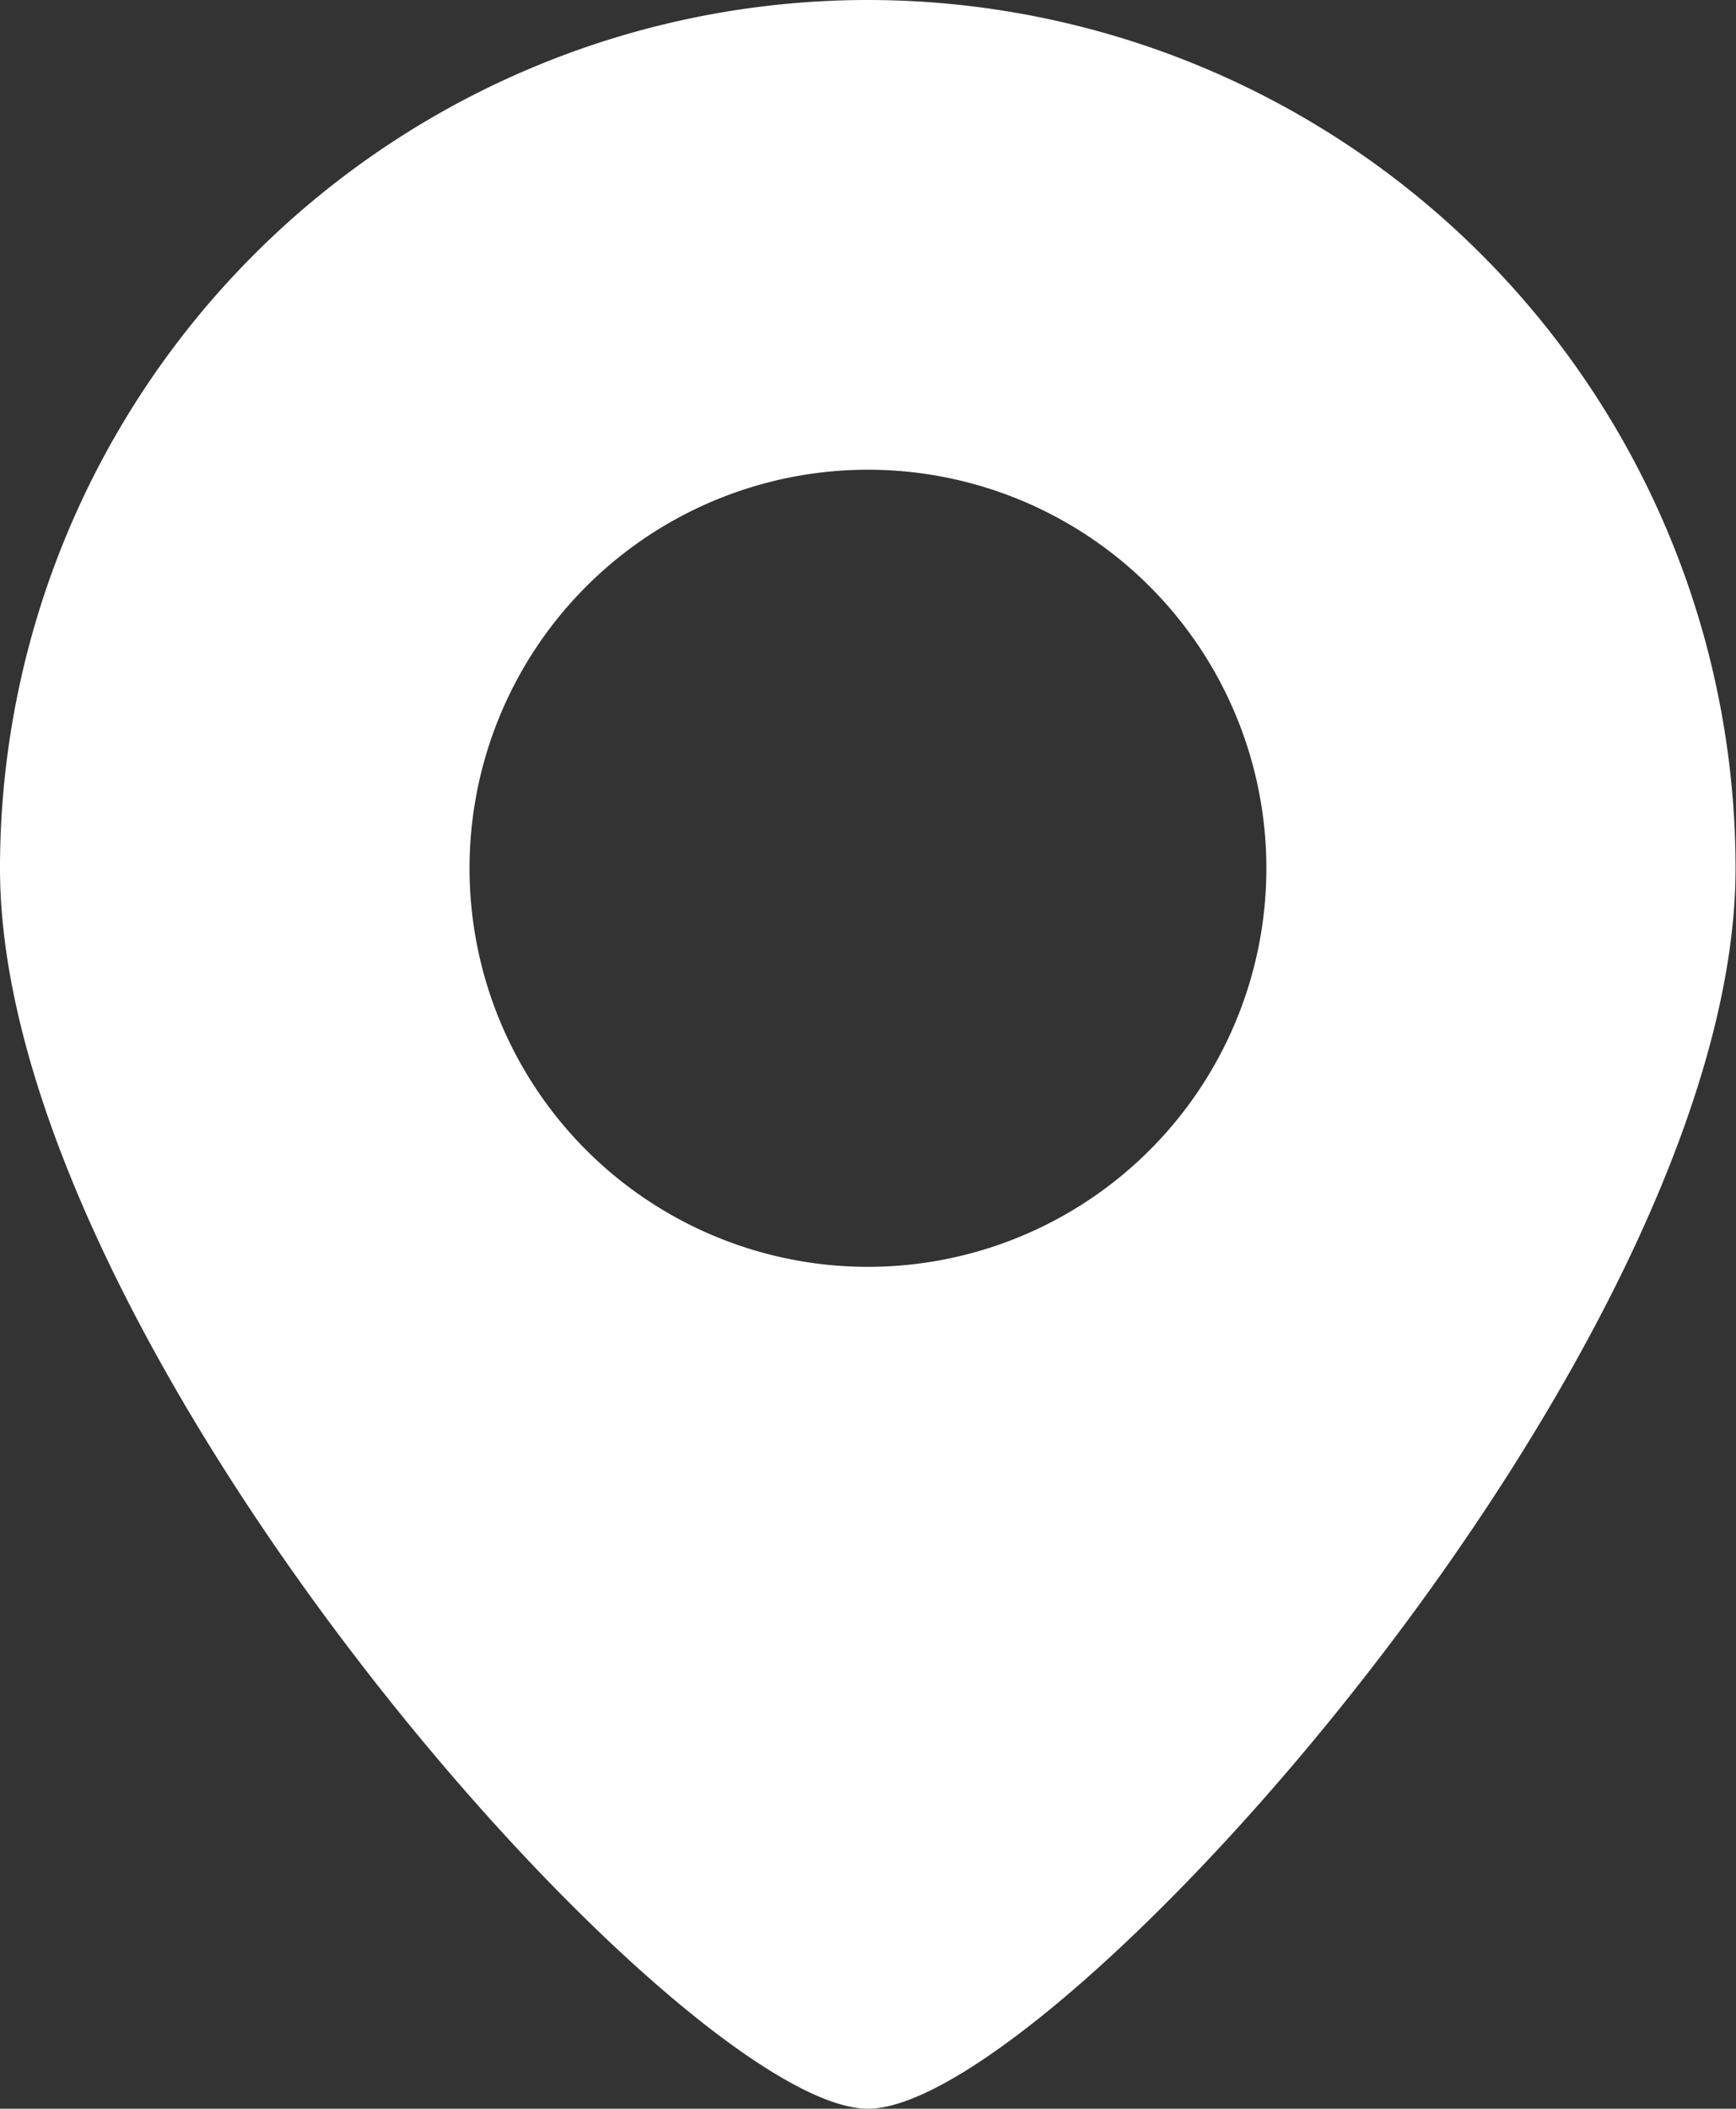 <svg xmlns="http://www.w3.org/2000/svg" width="19.133" height="23.232" viewBox="0 0 19.133 23.232">
  <rect x="0" y="0" width="19.133" height="23.232" fill="#333333" stroke="none"/>
  <g id="地図マーカーのアイコン素材1" transform="translate(-45.172)">
    <path id="パス_8" data-name="パス 8" d="M54.738,0a9.567,9.567,0,0,0-9.566,9.566c0,5.283,7.519,13.666,9.566,13.666S64.3,14.849,64.3,9.566A9.567,9.567,0,0,0,54.738,0Zm0,13.957a4.391,4.391,0,1,1,4.391-4.391A4.391,4.391,0,0,1,54.738,13.957Z" transform="translate(0)" fill="#fff"/>
  </g>
</svg>
